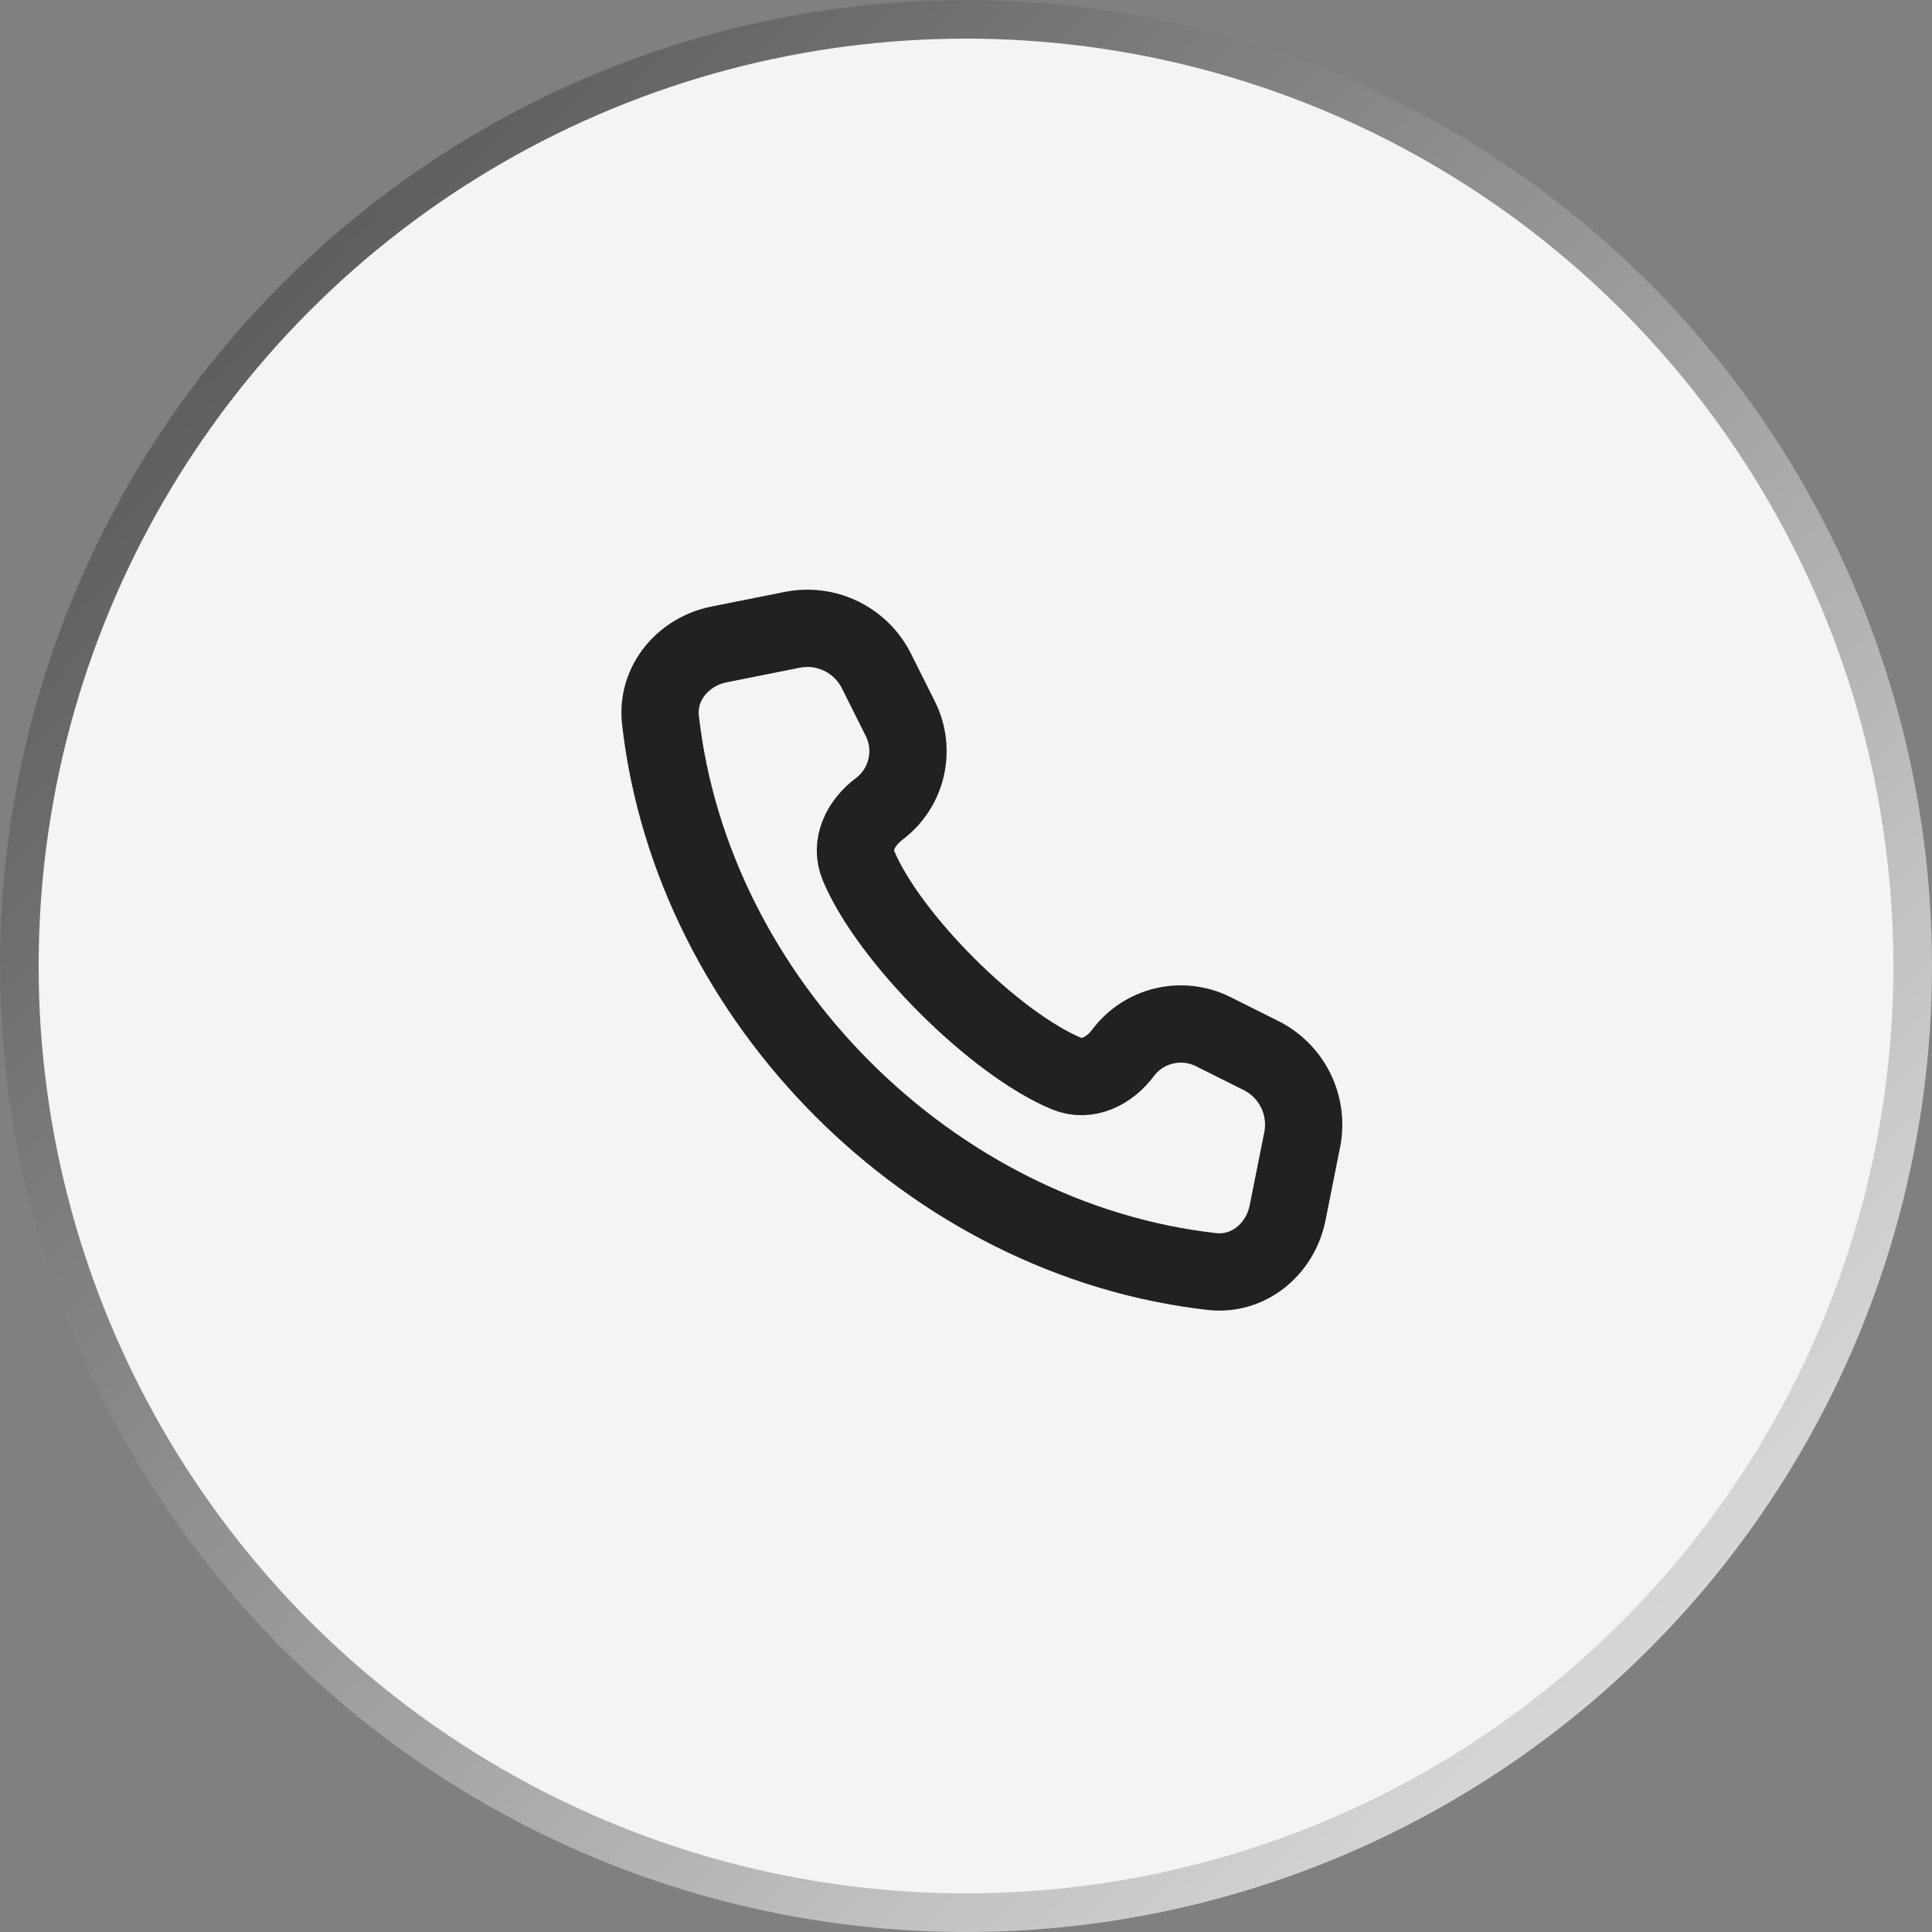 <svg width="50" height="50" viewBox="0 0 50 50" fill="none" xmlns="http://www.w3.org/2000/svg">
<rect x="0" y="0" width="50" height="50" fill="#808080" stroke="none"/>
<circle cx="25" cy="25" r="24.5" fill="#F4F4F4" stroke="url(#paint0_linear_546_3789)"/>
<path d="M17.093 18.636C17.914 25.899 24.101 32.086 31.364 32.907C32.311 33.015 33.135 32.327 33.322 31.392L33.7 29.498C33.877 28.613 33.44 27.72 32.634 27.317L31.398 26.699C30.589 26.294 29.605 26.526 29.062 27.251C28.708 27.722 28.14 28.01 27.596 27.782C25.727 26.999 23.001 24.273 22.218 22.404C21.99 21.86 22.278 21.292 22.749 20.938C23.474 20.395 23.706 19.411 23.301 18.602L22.683 17.366C22.28 16.56 21.387 16.123 20.502 16.3L18.608 16.678C17.673 16.865 16.985 17.689 17.093 18.636Z" stroke="#212121" stroke-width="2" stroke-linecap="round" stroke-linejoin="round"/>
<defs>
<linearGradient id="paint0_linear_546_3789" x1="8" y1="7" x2="44" y2="42" gradientUnits="userSpaceOnUse">
<stop stop-color="#5F5F5F"/>
<stop offset="1" stop-color="#D8D8D8"/>
</linearGradient>
</defs>
</svg>
